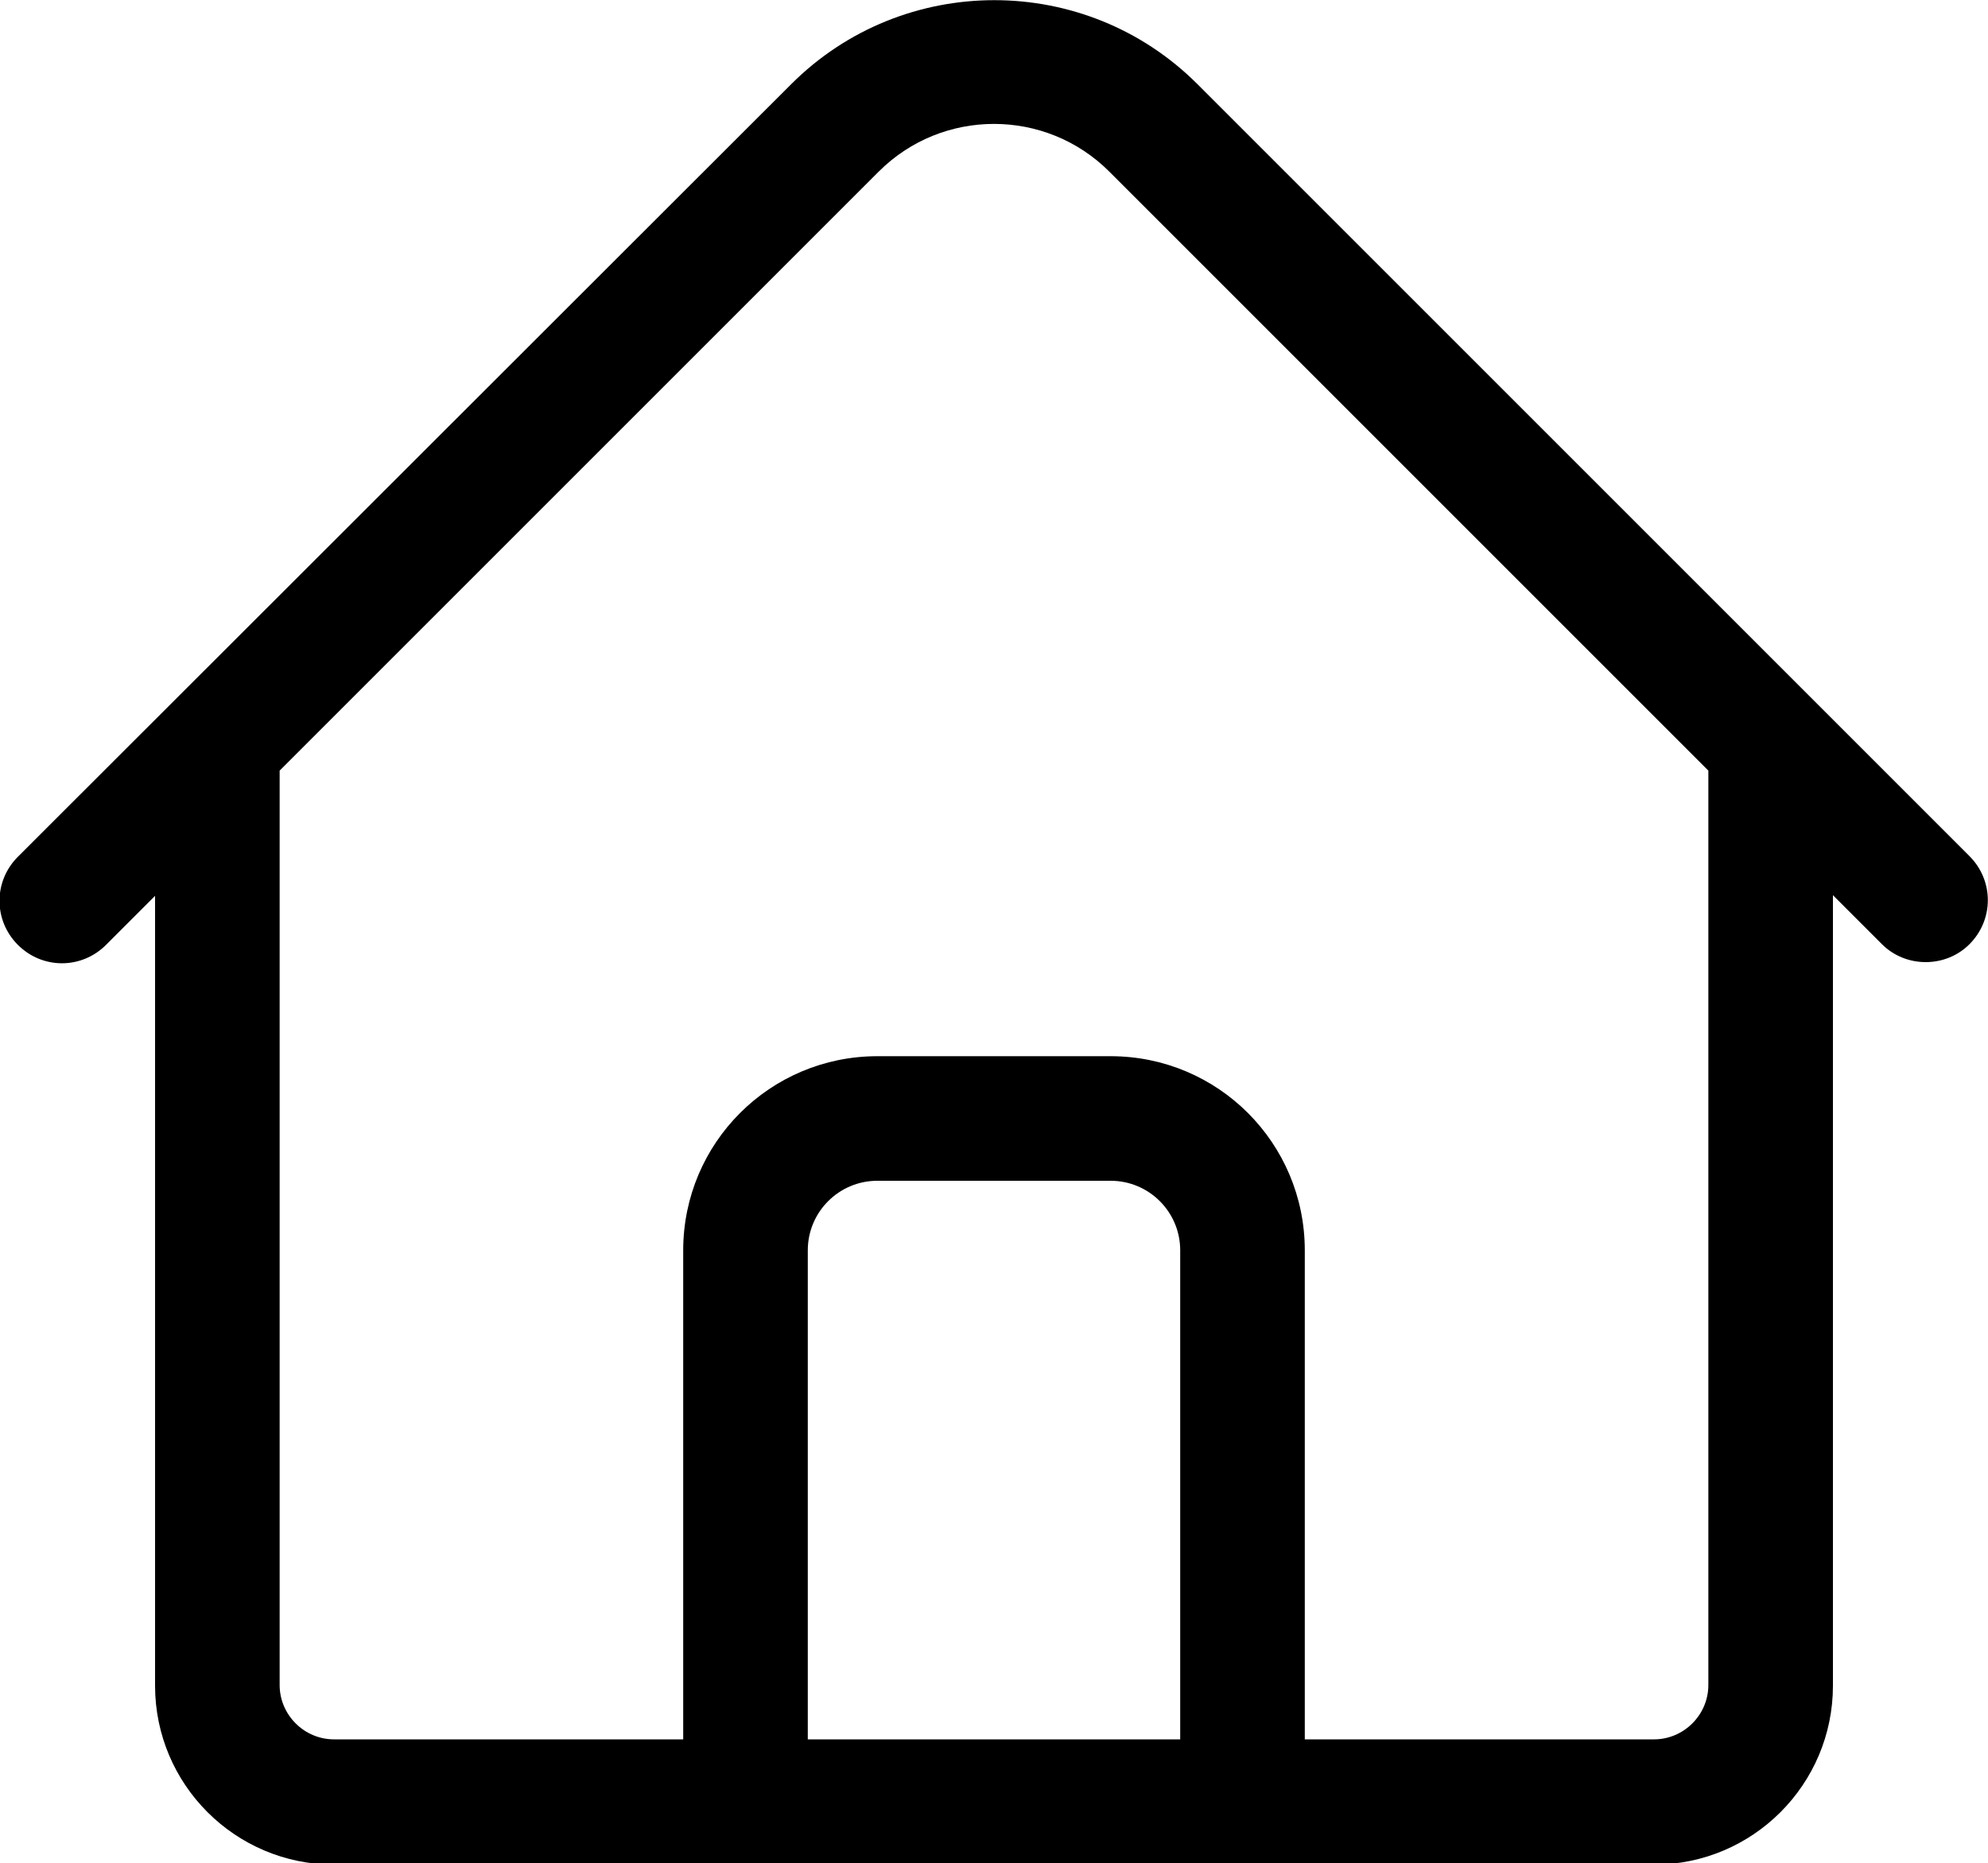 <?xml version="1.0" encoding="UTF-8"?><svg id="a" xmlns="http://www.w3.org/2000/svg" width="30" height="28.12" viewBox="0 0 30 28.12"><path d="M29.73,12.93L18.07,1.27c-1.69-1.69-4.44-1.69-6.13,0L.27,12.93c-.37,.37-.37,.96,0,1.33,.37,.37,.96,.37,1.33,0l.74-.74v11.92c0,1.49,1.21,2.7,2.7,2.7H24.96c1.49,0,2.7-1.21,2.7-2.7V13.51l.74,.74c.18,.18,.42,.27,.66,.27s.48-.09,.66-.27c.37-.37,.37-.96,0-1.33ZM12.19,26.25v-7.38c0-.58,.47-1.05,1.05-1.05h3.52c.58,0,1.05,.47,1.05,1.05v7.38h-5.62Zm13.59-.82c0,.45-.37,.82-.82,.82h-5.27v-7.38c0-1.62-1.31-2.93-2.93-2.93h-3.52c-1.62,0-2.93,1.31-2.93,2.93v7.38H5.04c-.45,0-.82-.37-.82-.82V11.63L13.26,2.59c.96-.96,2.52-.96,3.48,0l9.04,9.04v13.79Z"/></svg>
